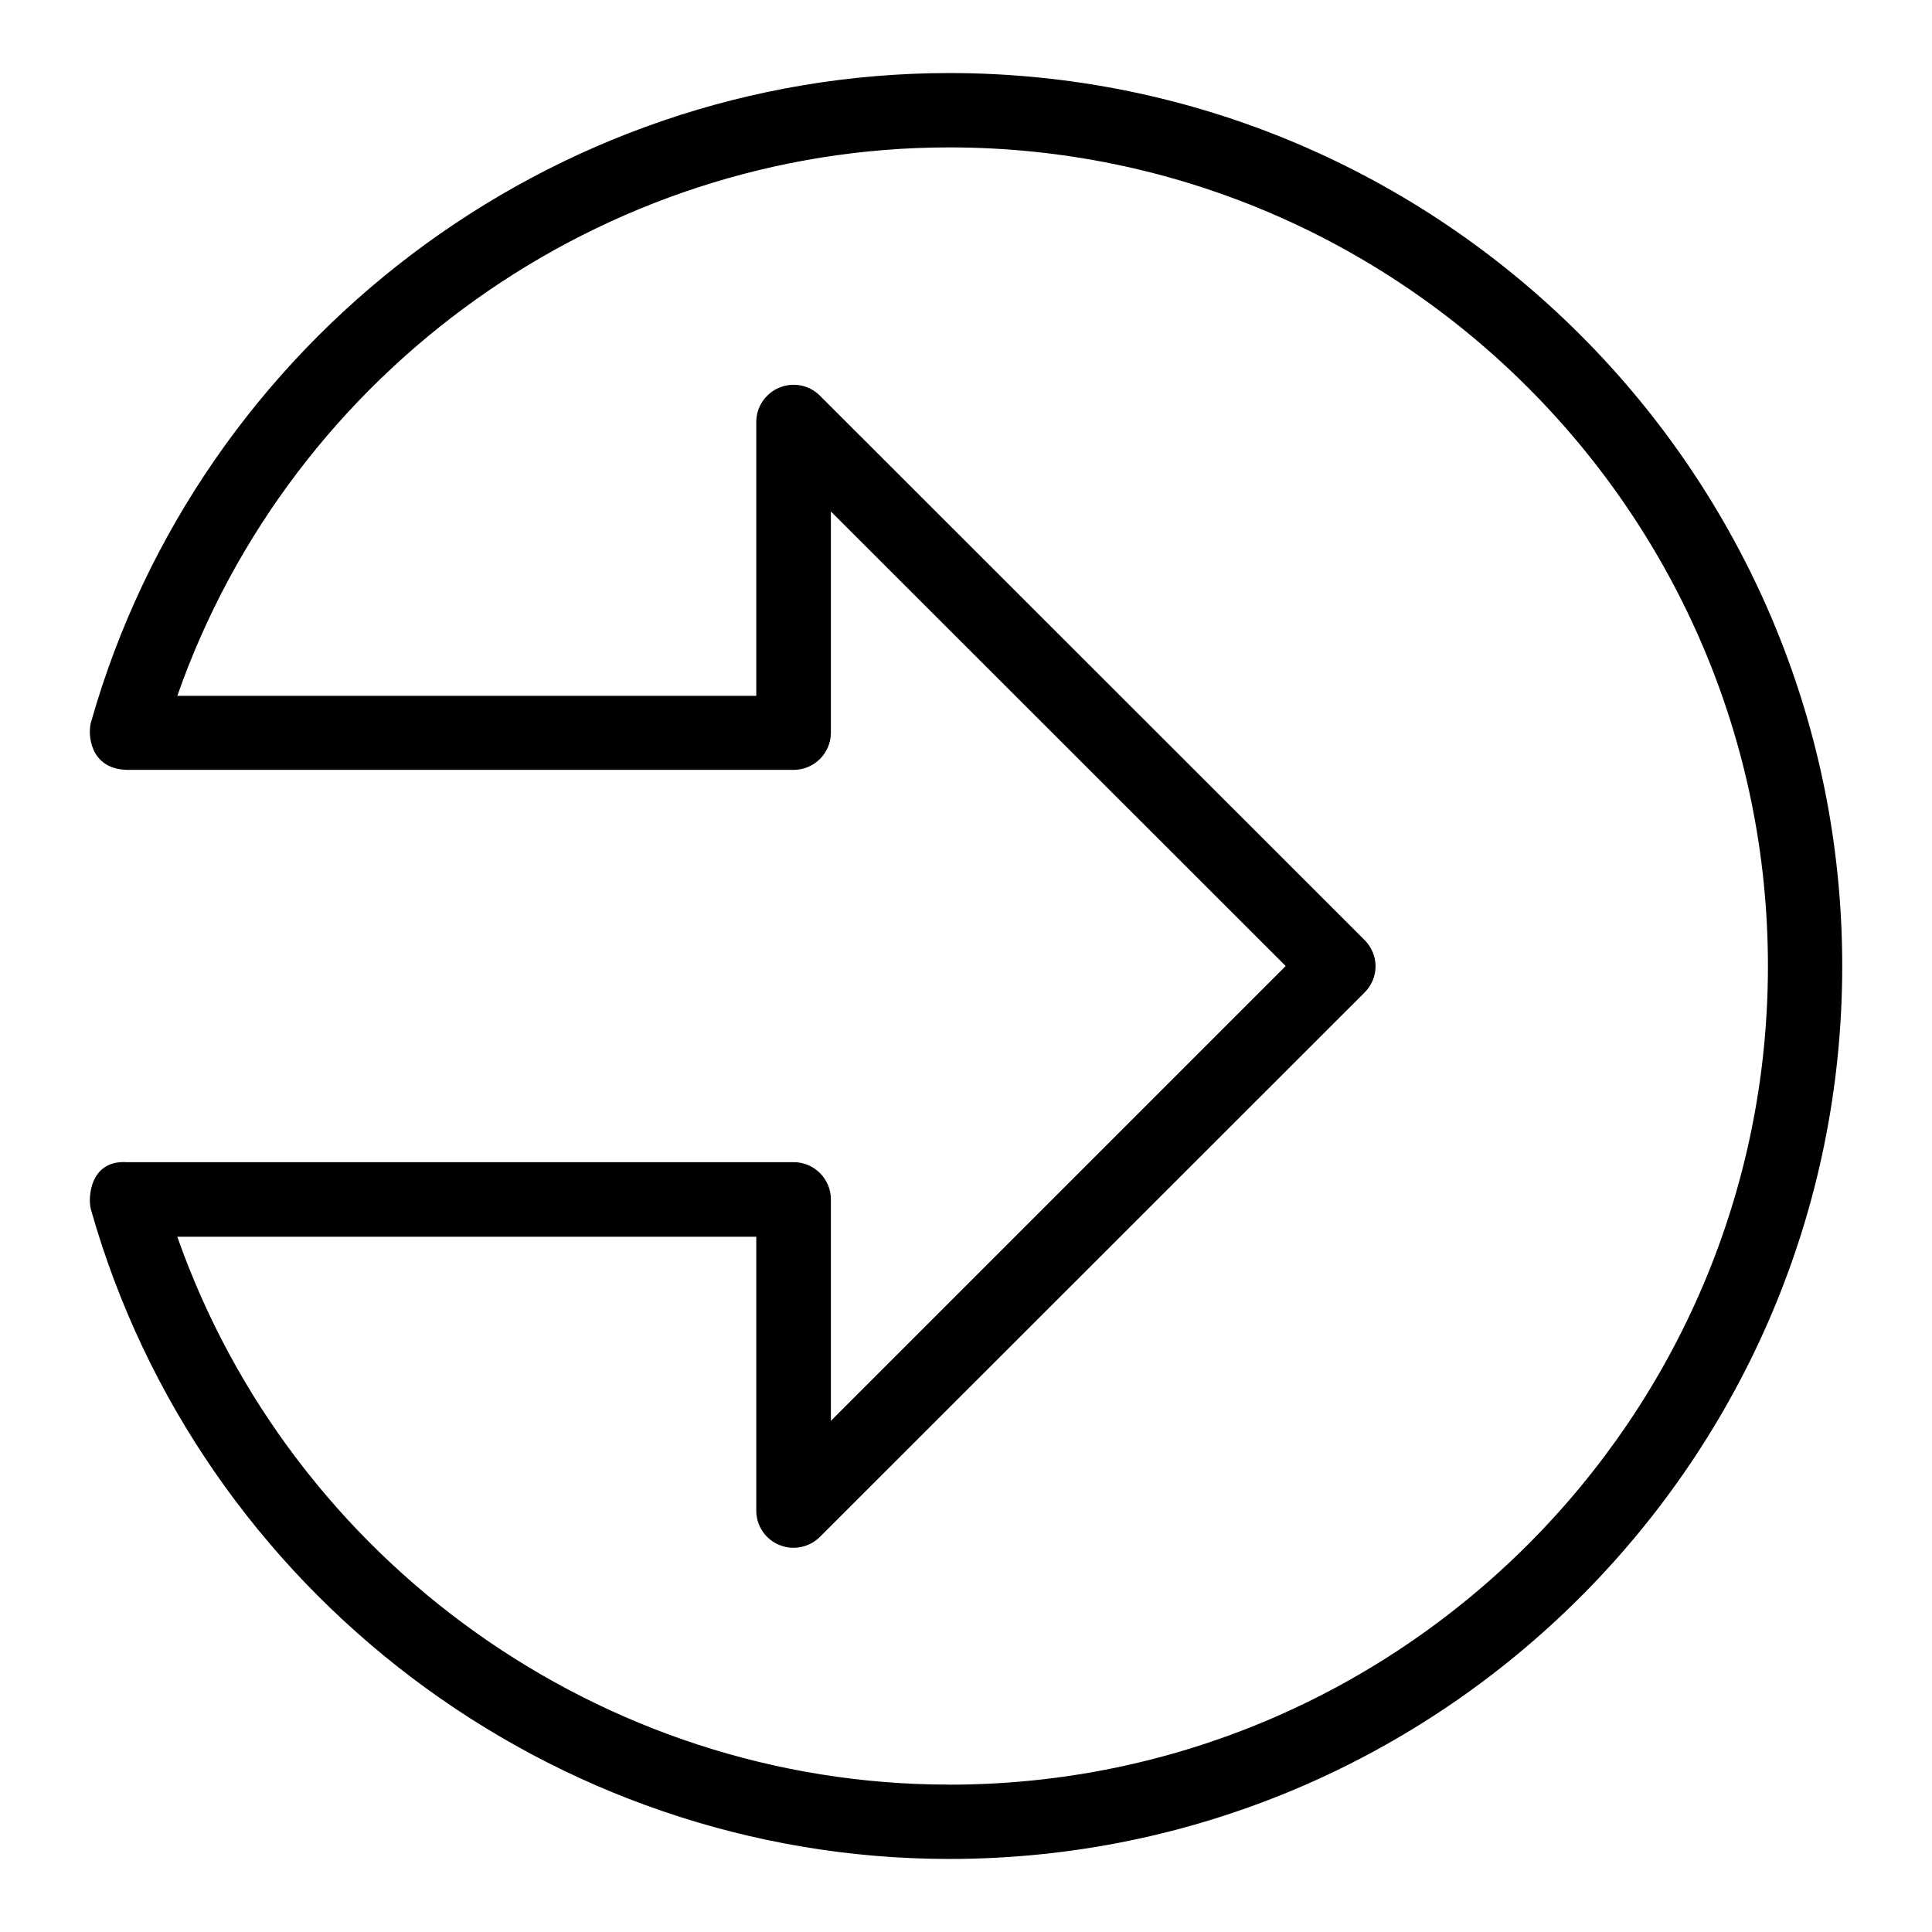 <?xml version="1.0" encoding="UTF-8"?>
<!-- Uploaded to: ICON Repo, www.iconrepo.com, Generator: ICON Repo Mixer Tools -->
<svg fill="#000000" width="800px" height="800px" version="1.1" viewBox="144 144 512 512" xmlns="http://www.w3.org/2000/svg">
 <path d="m395.57 163.36c-105.27 0-198.77 70.762-227.48 172.14-0.84 2.977-0.383 12.215 9.465 12.52h176.79c5.418 0 9.848-4.426 9.848-9.848v-58.625l120.53 120.46-120.53 120.53v-58.703c0-5.418-4.426-9.848-9.848-9.848l-176.79 0.004c-9.77-0.609-10.305 9.543-9.465 12.52 28.703 101.37 122.21 172.13 227.48 172.13 130.46 0 236.64-106.18 236.64-236.64 0-130.46-106.18-236.64-236.64-236.64zm0 453.58c-92.059 0-174.35-59.082-204.58-145.19h153.43v72.594c0 3.969 2.367 7.559 6.106 9.082 3.664 1.527 7.938 0.688 10.762-2.137l144.35-144.27c1.832-1.832 2.902-4.352 2.902-6.945s-1.07-5.113-2.902-6.945l-144.35-144.27c-2.824-2.824-7.023-3.664-10.762-2.137-3.664 1.527-6.106 5.113-6.106 9.082v72.594l-153.43 0.004c30.23-86.262 112.52-145.34 204.58-145.34 119.62 0 216.95 97.328 216.95 216.95 0 119.61-97.328 216.94-216.95 216.94z"/>
</svg>